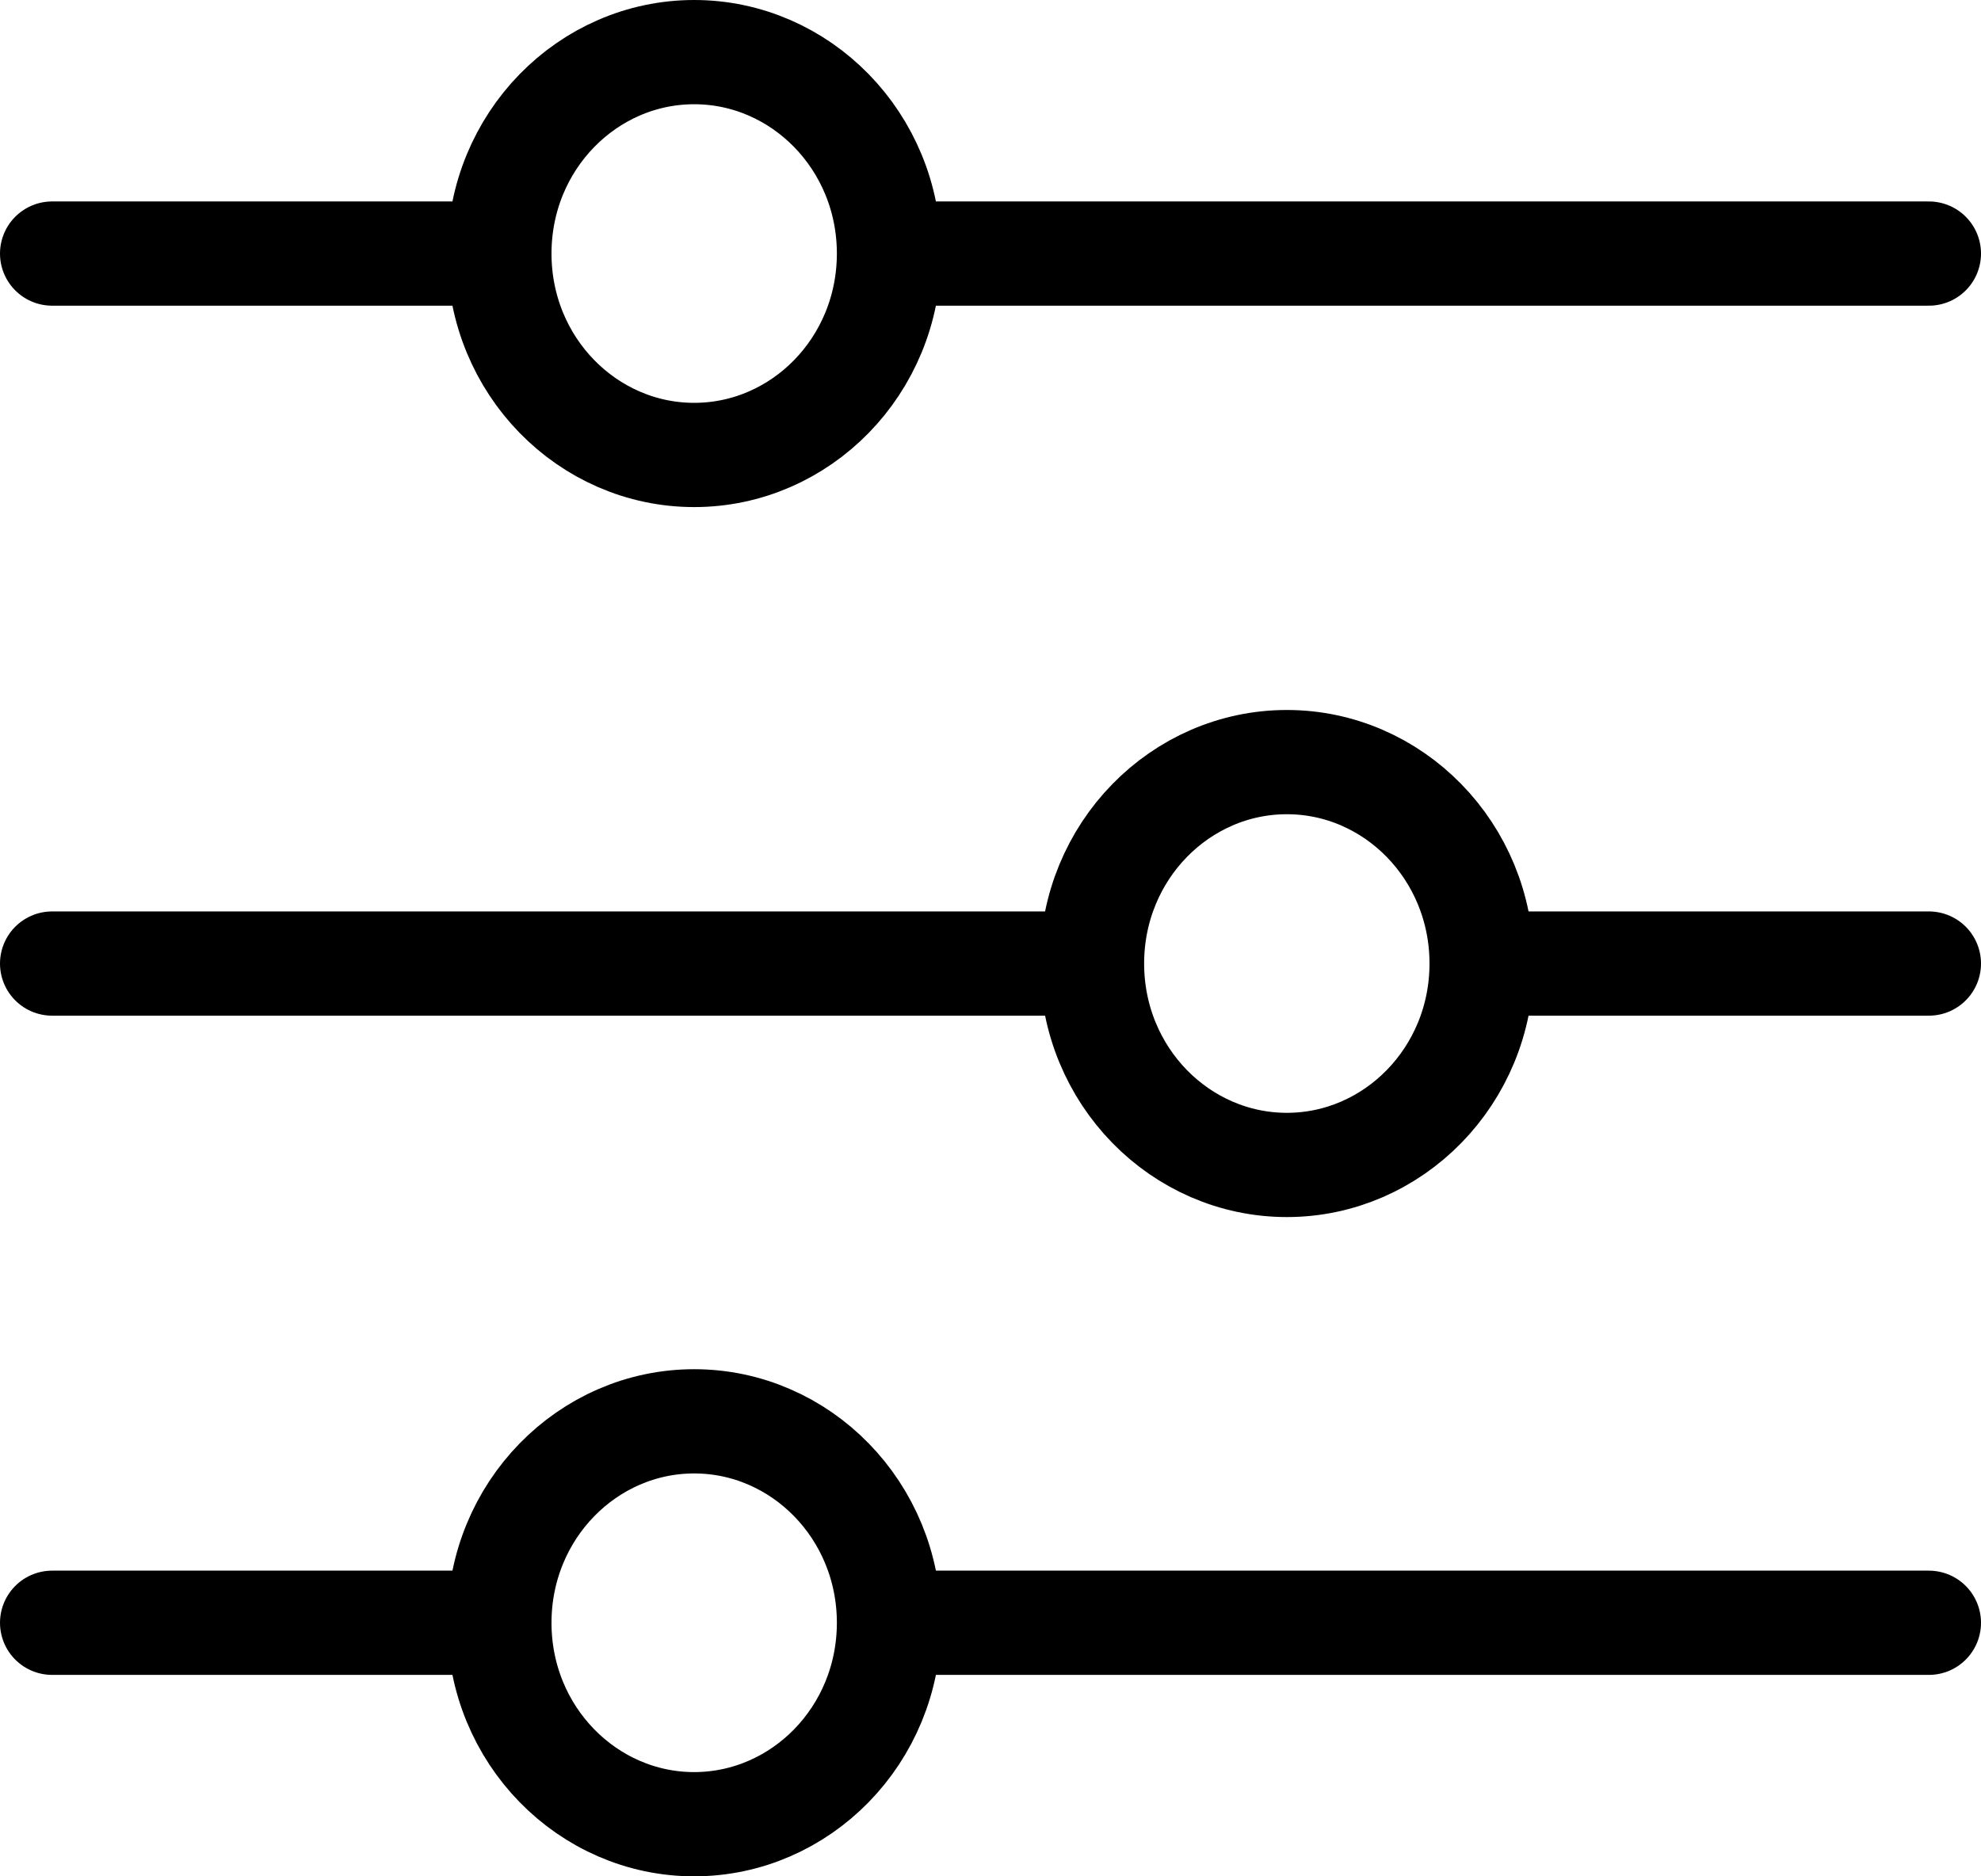 <?xml version="1.0" encoding="UTF-8"?> <svg xmlns="http://www.w3.org/2000/svg" width="38" height="36" viewBox="0 0 38 36" fill="none"><path d="M13.316 1C15.355 1 17.053 2.706 17.053 4.865C17.052 7.025 15.355 8.729 13.316 8.729C11.277 8.729 9.579 7.025 9.579 4.865C9.579 2.705 11.277 1 13.316 1Z" stroke="black" stroke-width="2"></path><path d="M24.685 14.622C26.723 14.622 28.421 16.327 28.421 18.487C28.421 20.646 26.723 22.351 24.685 22.351C22.646 22.351 20.948 20.647 20.947 18.487C20.947 16.327 22.646 14.622 24.685 14.622Z" stroke="black" stroke-width="2"></path><path d="M13.316 27.27C15.355 27.27 17.053 28.976 17.053 31.136C17.052 33.295 15.355 34.999 13.316 35C11.277 35 9.579 33.295 9.579 31.136C9.579 28.976 11.277 27.27 13.316 27.27Z" stroke="black" stroke-width="2"></path><path d="M9.1 4.865H1M17.2 4.865H37" stroke="black" stroke-width="2" stroke-linecap="round" stroke-linejoin="round"></path><path d="M28.9 18.487H37M20.8 18.487H1" stroke="black" stroke-width="2" stroke-linecap="round" stroke-linejoin="round"></path><path d="M17.2 31.135H37M9.1 31.135H1" stroke="black" stroke-width="2" stroke-linecap="round" stroke-linejoin="round"></path></svg> 
